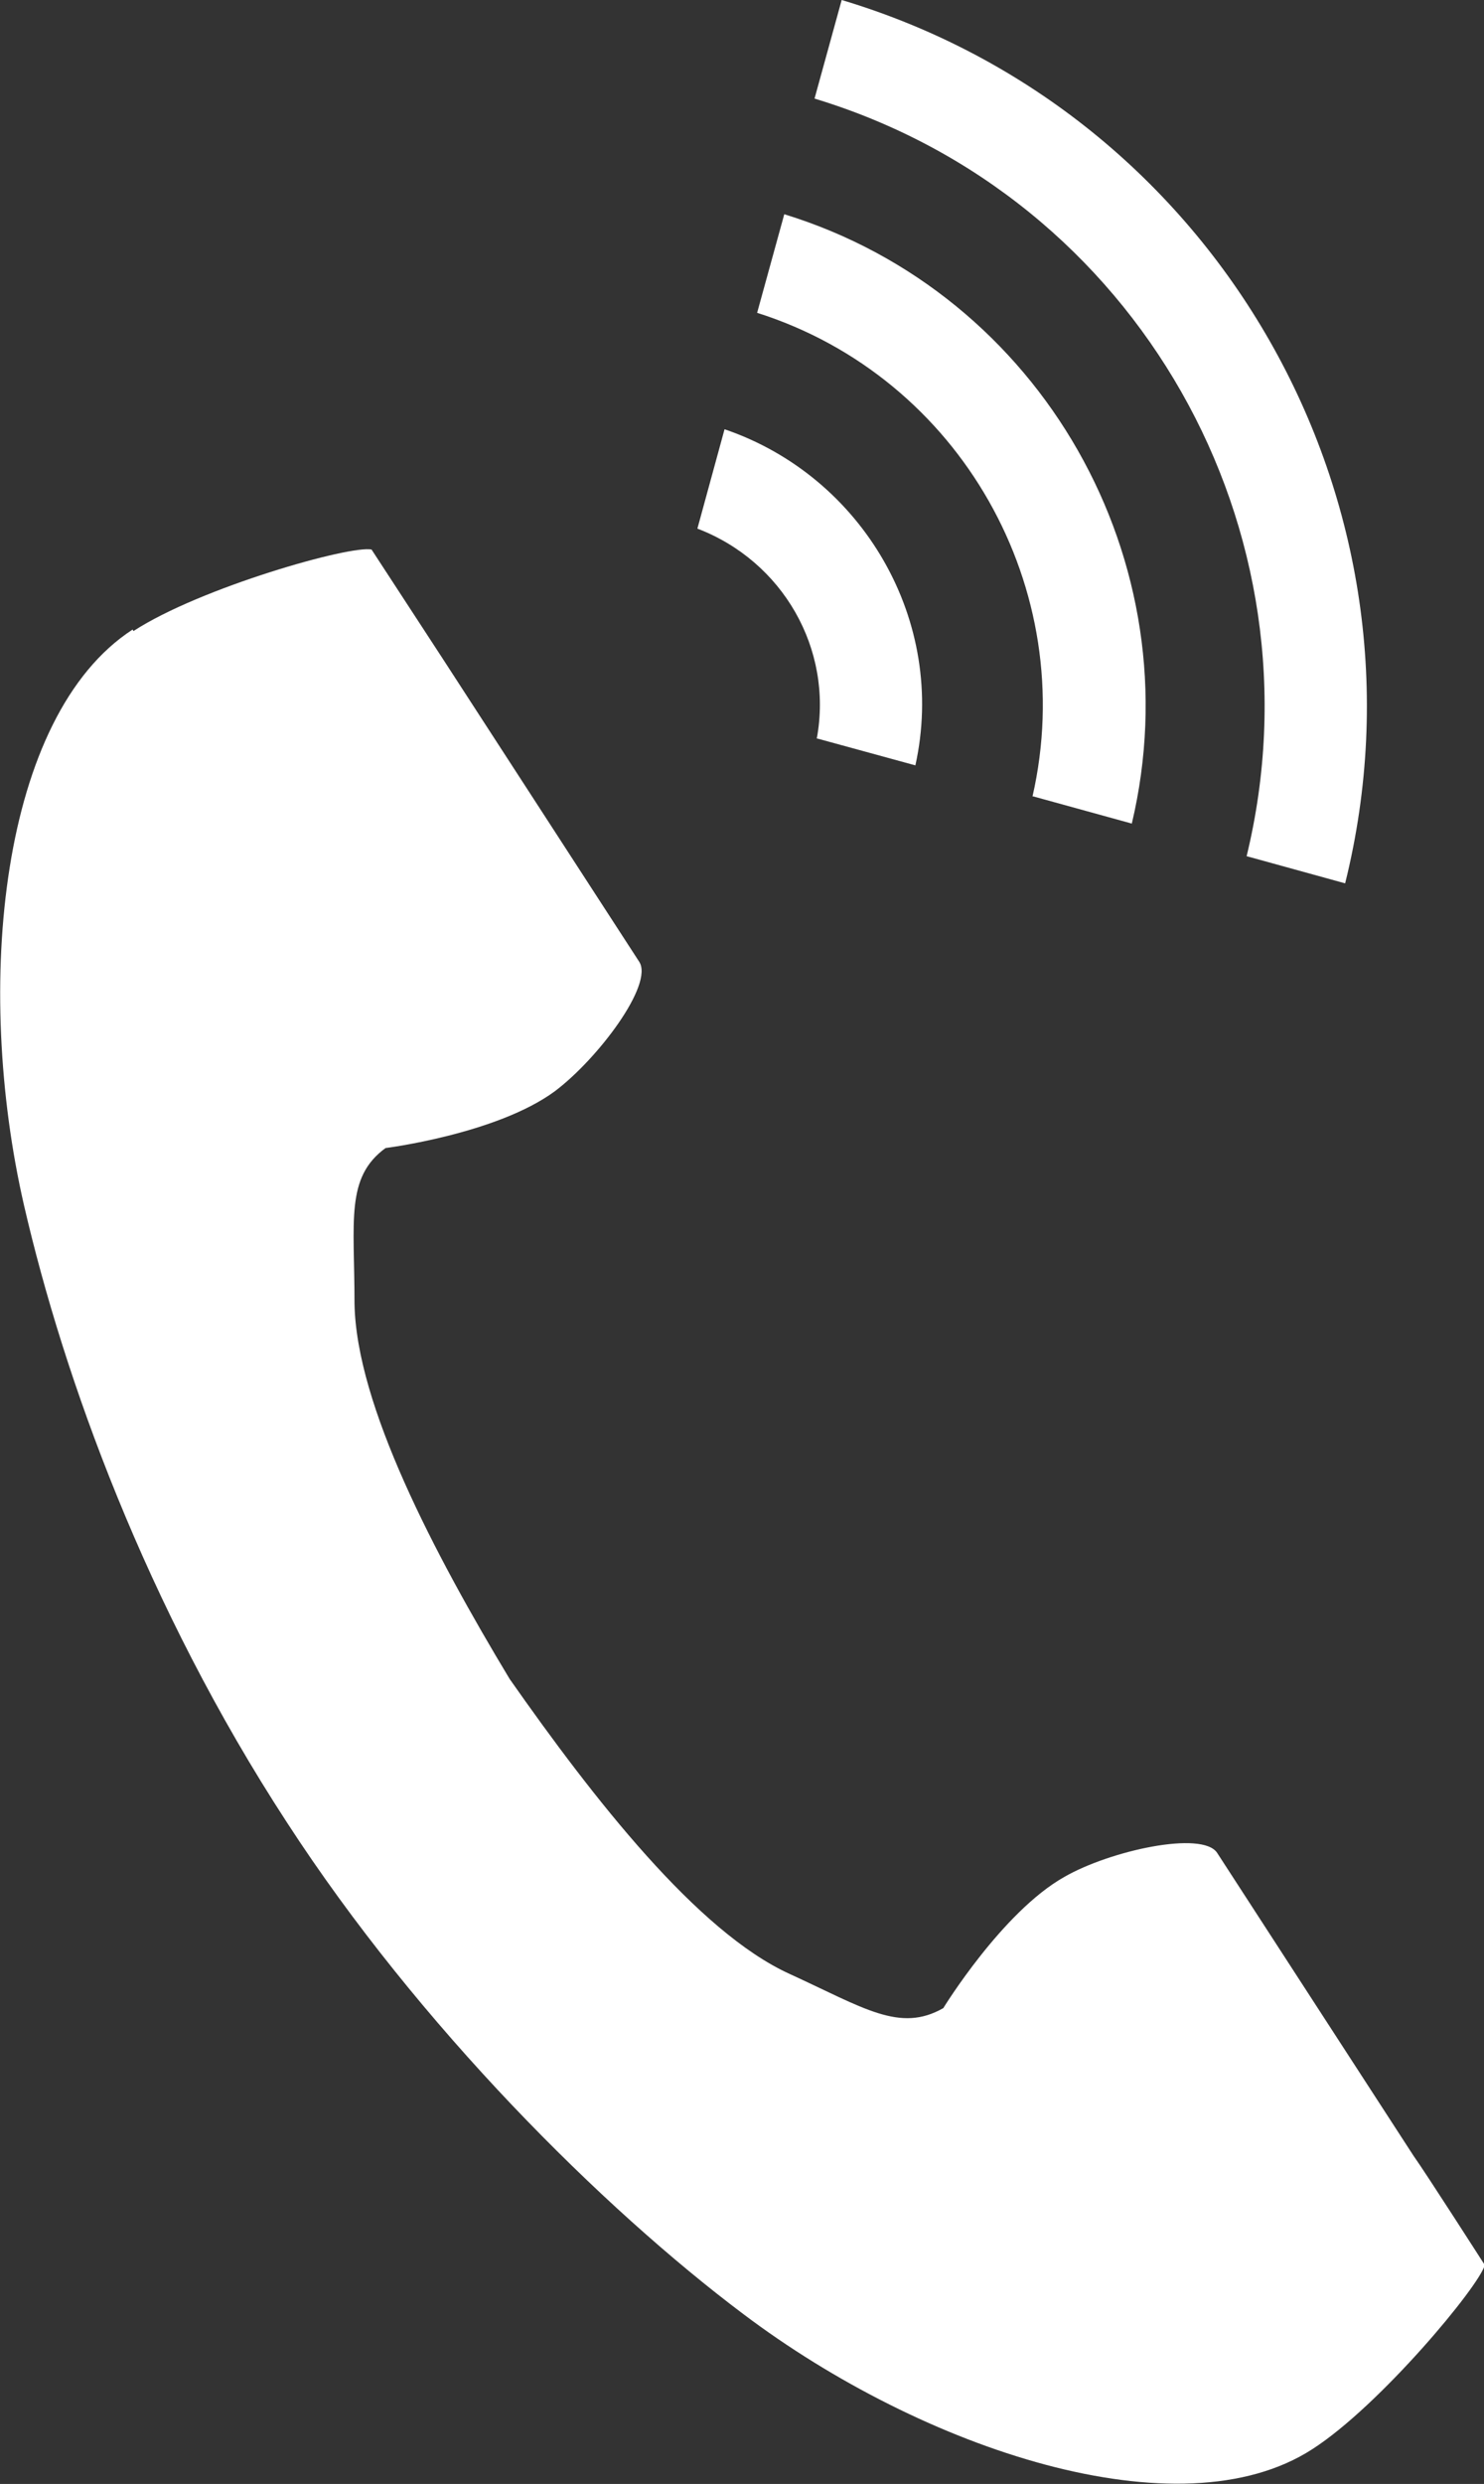 <?xml version="1.0" encoding="UTF-8"?><svg id="_レイヤー_1" xmlns="http://www.w3.org/2000/svg" width="19.13" height="32" viewBox="0 0 19.13 32"><rect x="0" y="0" width="19.13" height="32" fill="#333333" stroke="none"/><defs><style>.cls-1{fill:#fff;}</style></defs><g id="mainvisual"><g id="header"><path class="cls-1" d="m1.71,8.11C0,9.22-.34,12.7.31,15.53c.51,2.21,1.57,5.16,3.39,7.95,1.7,2.62,4.07,4.97,5.88,6.33,2.32,1.75,5.63,2.85,7.34,1.74.87-.56,2.15-2.1,2.22-2.37,0,0-.75-1.17-.92-1.41l-2.53-3.9c-.19-.29-1.38-.03-1.97.31-.8.45-1.56,1.69-1.56,1.69-.56.32-1.02,0-1.98-.44-1.19-.54-2.53-2.26-3.61-3.8-.97-1.61-1.98-3.53-2-4.84,0-1.06-.12-1.62.4-2,0,0,1.43-.18,2.18-.73.56-.42,1.28-1.38,1.09-1.67l-2.53-3.9c-.17-.26-.92-1.41-.92-1.41-.27-.06-2.21.49-3.07,1.05h0Z"/><path class="cls-1" d="m16.07,11.03c1.02-4.2-1.41-8.5-5.57-9.76l.35-1.27c4.84,1.45,7.71,6.47,6.49,11.38l-1.27-.35Z"/><path class="cls-1" d="m13.31,10.26c.61-2.67-.93-5.4-3.55-6.23l.35-1.27c3.32,1.02,5.28,4.48,4.48,7.85l-1.27-.35Z"/><path class="cls-1" d="m10.53,9.51c.21-1.15-.44-2.28-1.54-2.7l.35-1.28c1.79.61,2.87,2.48,2.46,4.33l-1.28-.35h.01Z"/></g></g></svg>